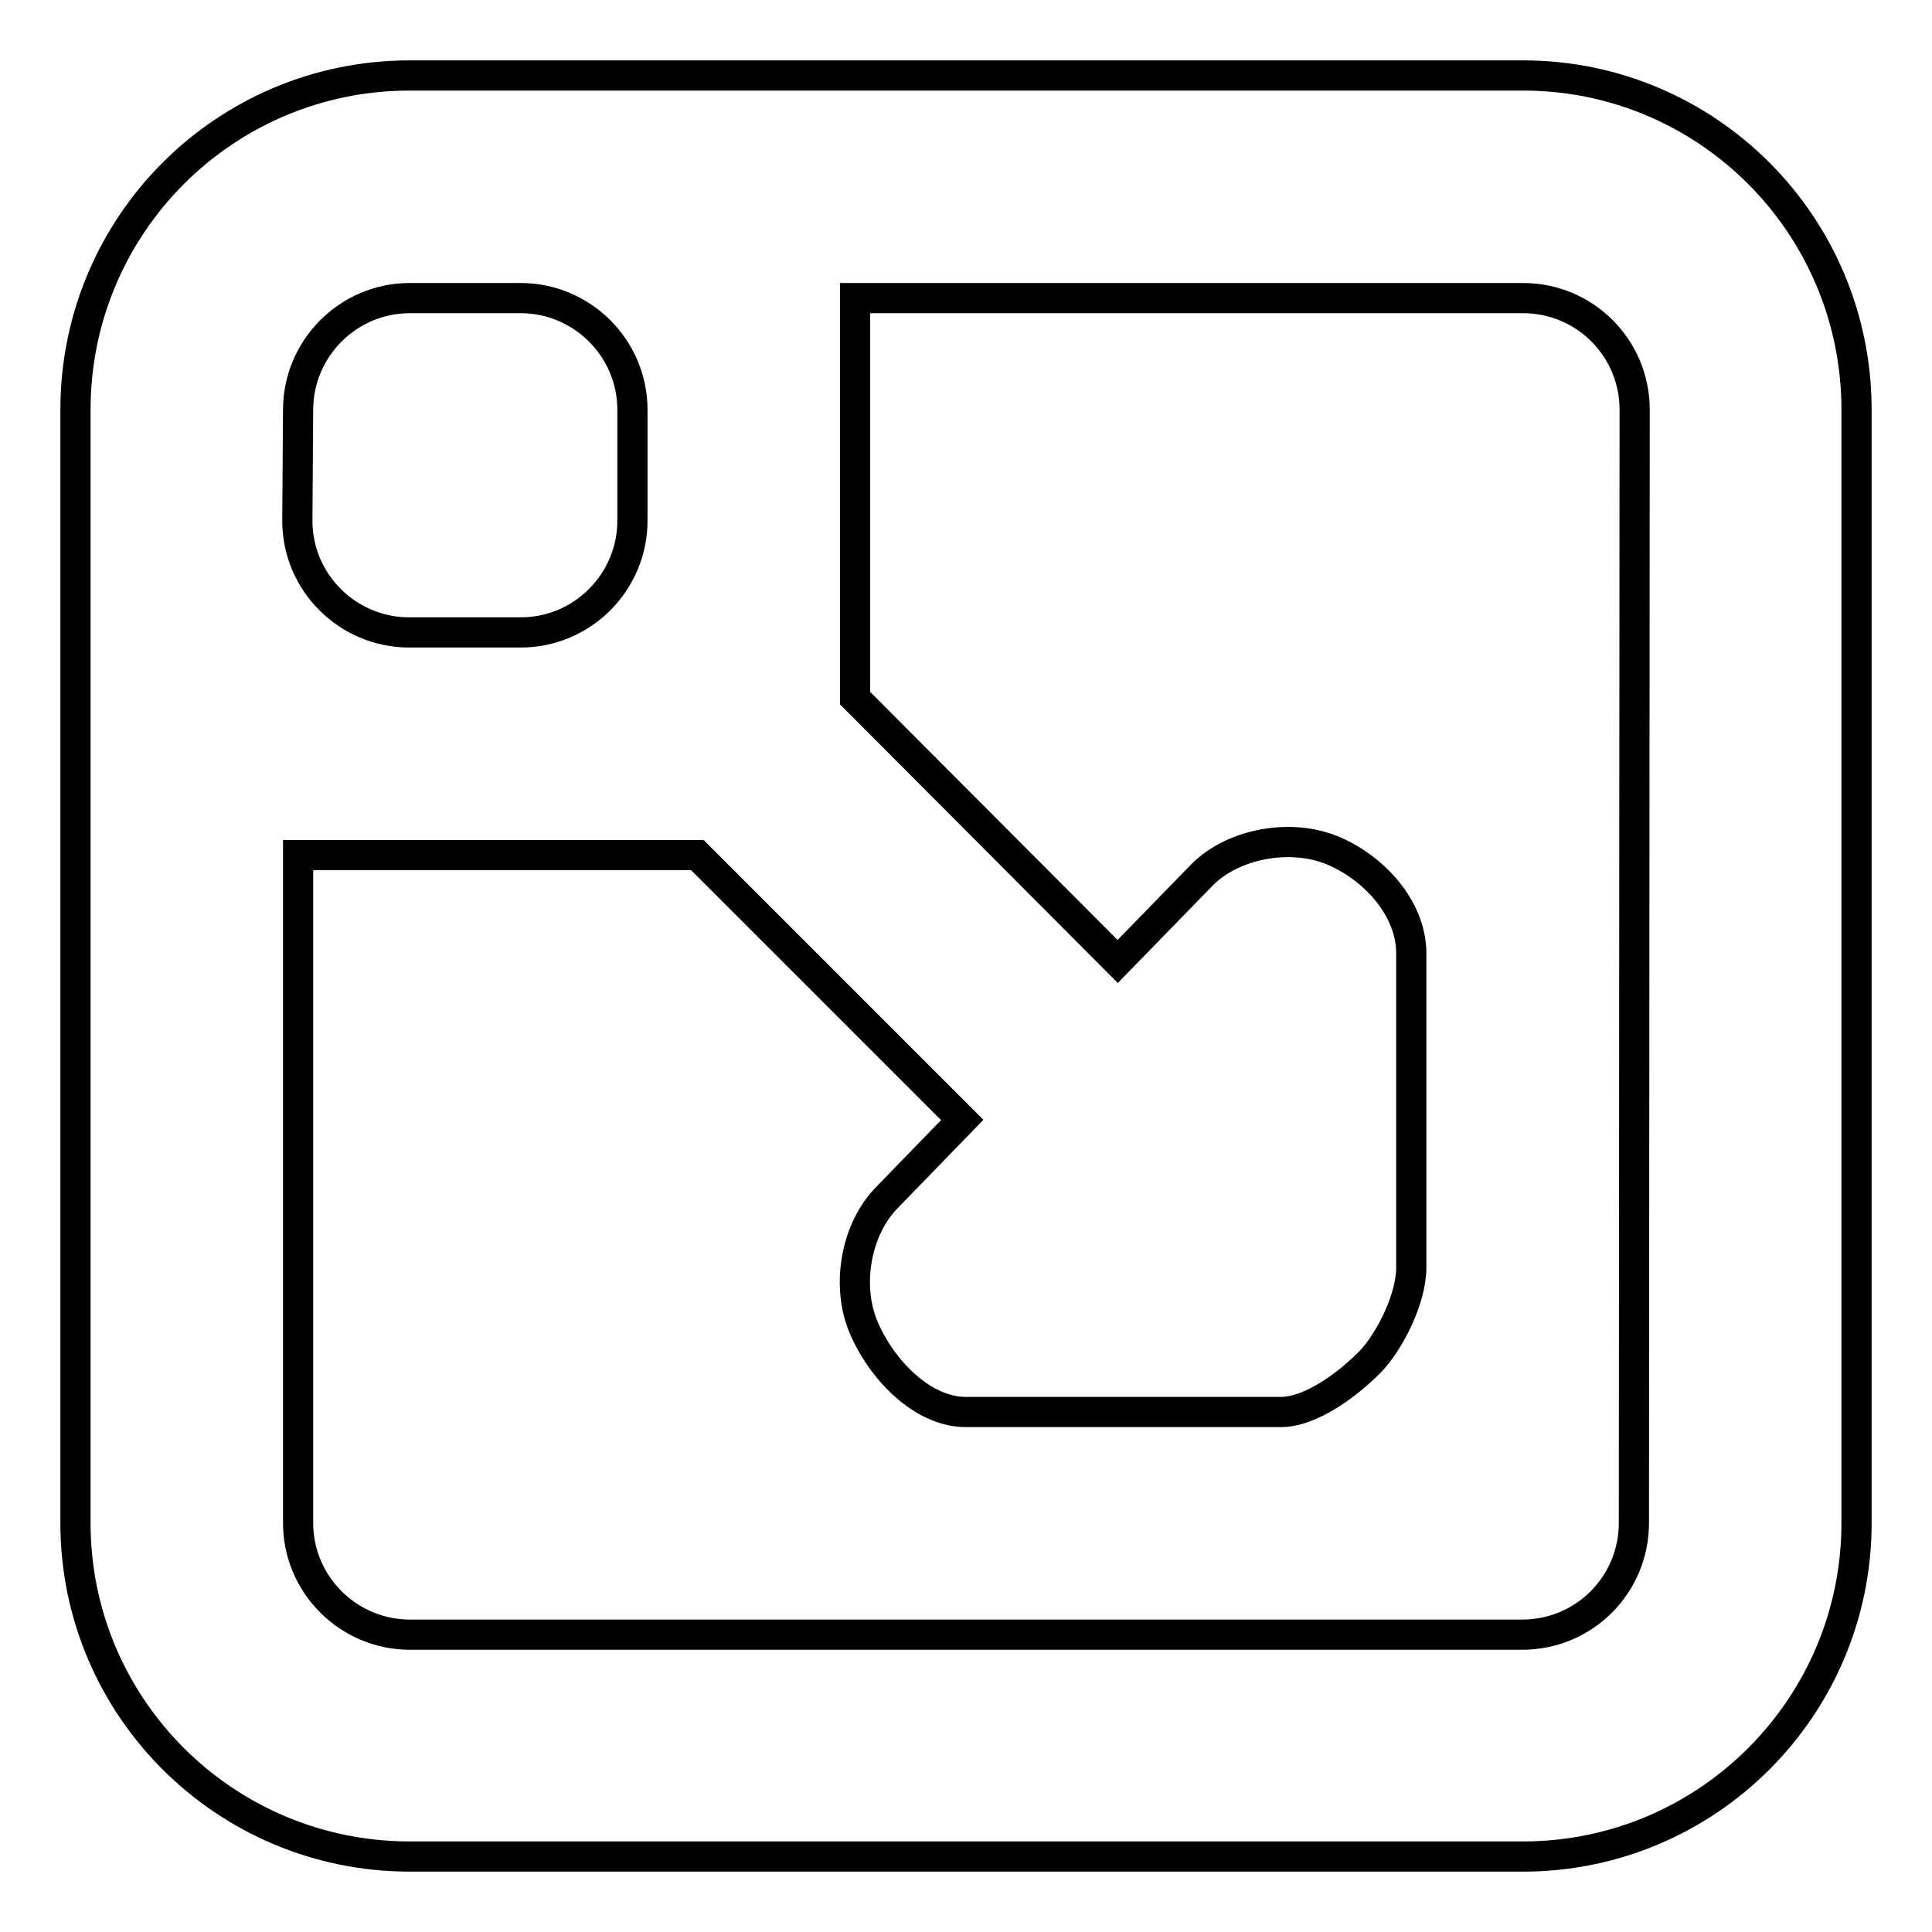 <?xml version="1.0" encoding="utf-8"?>
<!-- Svg Vector Icons : http://www.onlinewebfonts.com/icon -->
<!DOCTYPE svg PUBLIC "-//W3C//DTD SVG 1.1//EN" "http://www.w3.org/Graphics/SVG/1.1/DTD/svg11.dtd">
<svg version="1.1" xmlns="http://www.w3.org/2000/svg" xmlns:xlink="http://www.w3.org/1999/xlink" x="0px" y="0px" viewBox="0 0 256 256" enable-background="new 0 0 256 256" xml:space="preserve">
<g><g><path stroke-width="4" fill-opacity="0" stroke="#000000"  d="M201.8,10H54.3C29.8,10,10,29.8,10,54.3v147.5c0,24.4,19.8,44.2,44.3,44.2h147.5c24.4,0,44.2-19.8,44.2-44.2V54.3C246,29.8,226.2,10,201.8,10z M39.5,54.3c0-8.1,6.6-14.8,14.8-14.8H69c8.1,0,14.8,6.6,14.8,14.8V69c0,8.1-6.6,14.8-14.8,14.8H54.2c-8.1,0-14.8-6.6-14.8-14.8L39.5,54.3L39.5,54.3z M216.5,201.8c0,8.2-6.6,14.8-14.8,14.8H54.3c-8.1,0-14.8-6.6-14.8-14.8v-88.5h52.9l35.1,35.1l-9.9,10.2c-4.2,4.2-5.5,11.7-3.2,17.2c2.3,5.5,7.7,11.3,13.6,11.3h41.7c4.1,0,9-3.8,11.7-6.5c2.7-2.7,5.6-8.5,5.6-12.6v-41.7c0-5.9-4.9-11.3-10.4-13.6c-5.5-2.3-13.1-1-17.3,3.2l-11.2,11.5l-34.8-34.9V39.5h88.5c8.2,0,14.8,6.6,14.8,14.8L216.5,201.8L216.5,201.8z"/></g></g>
</svg>